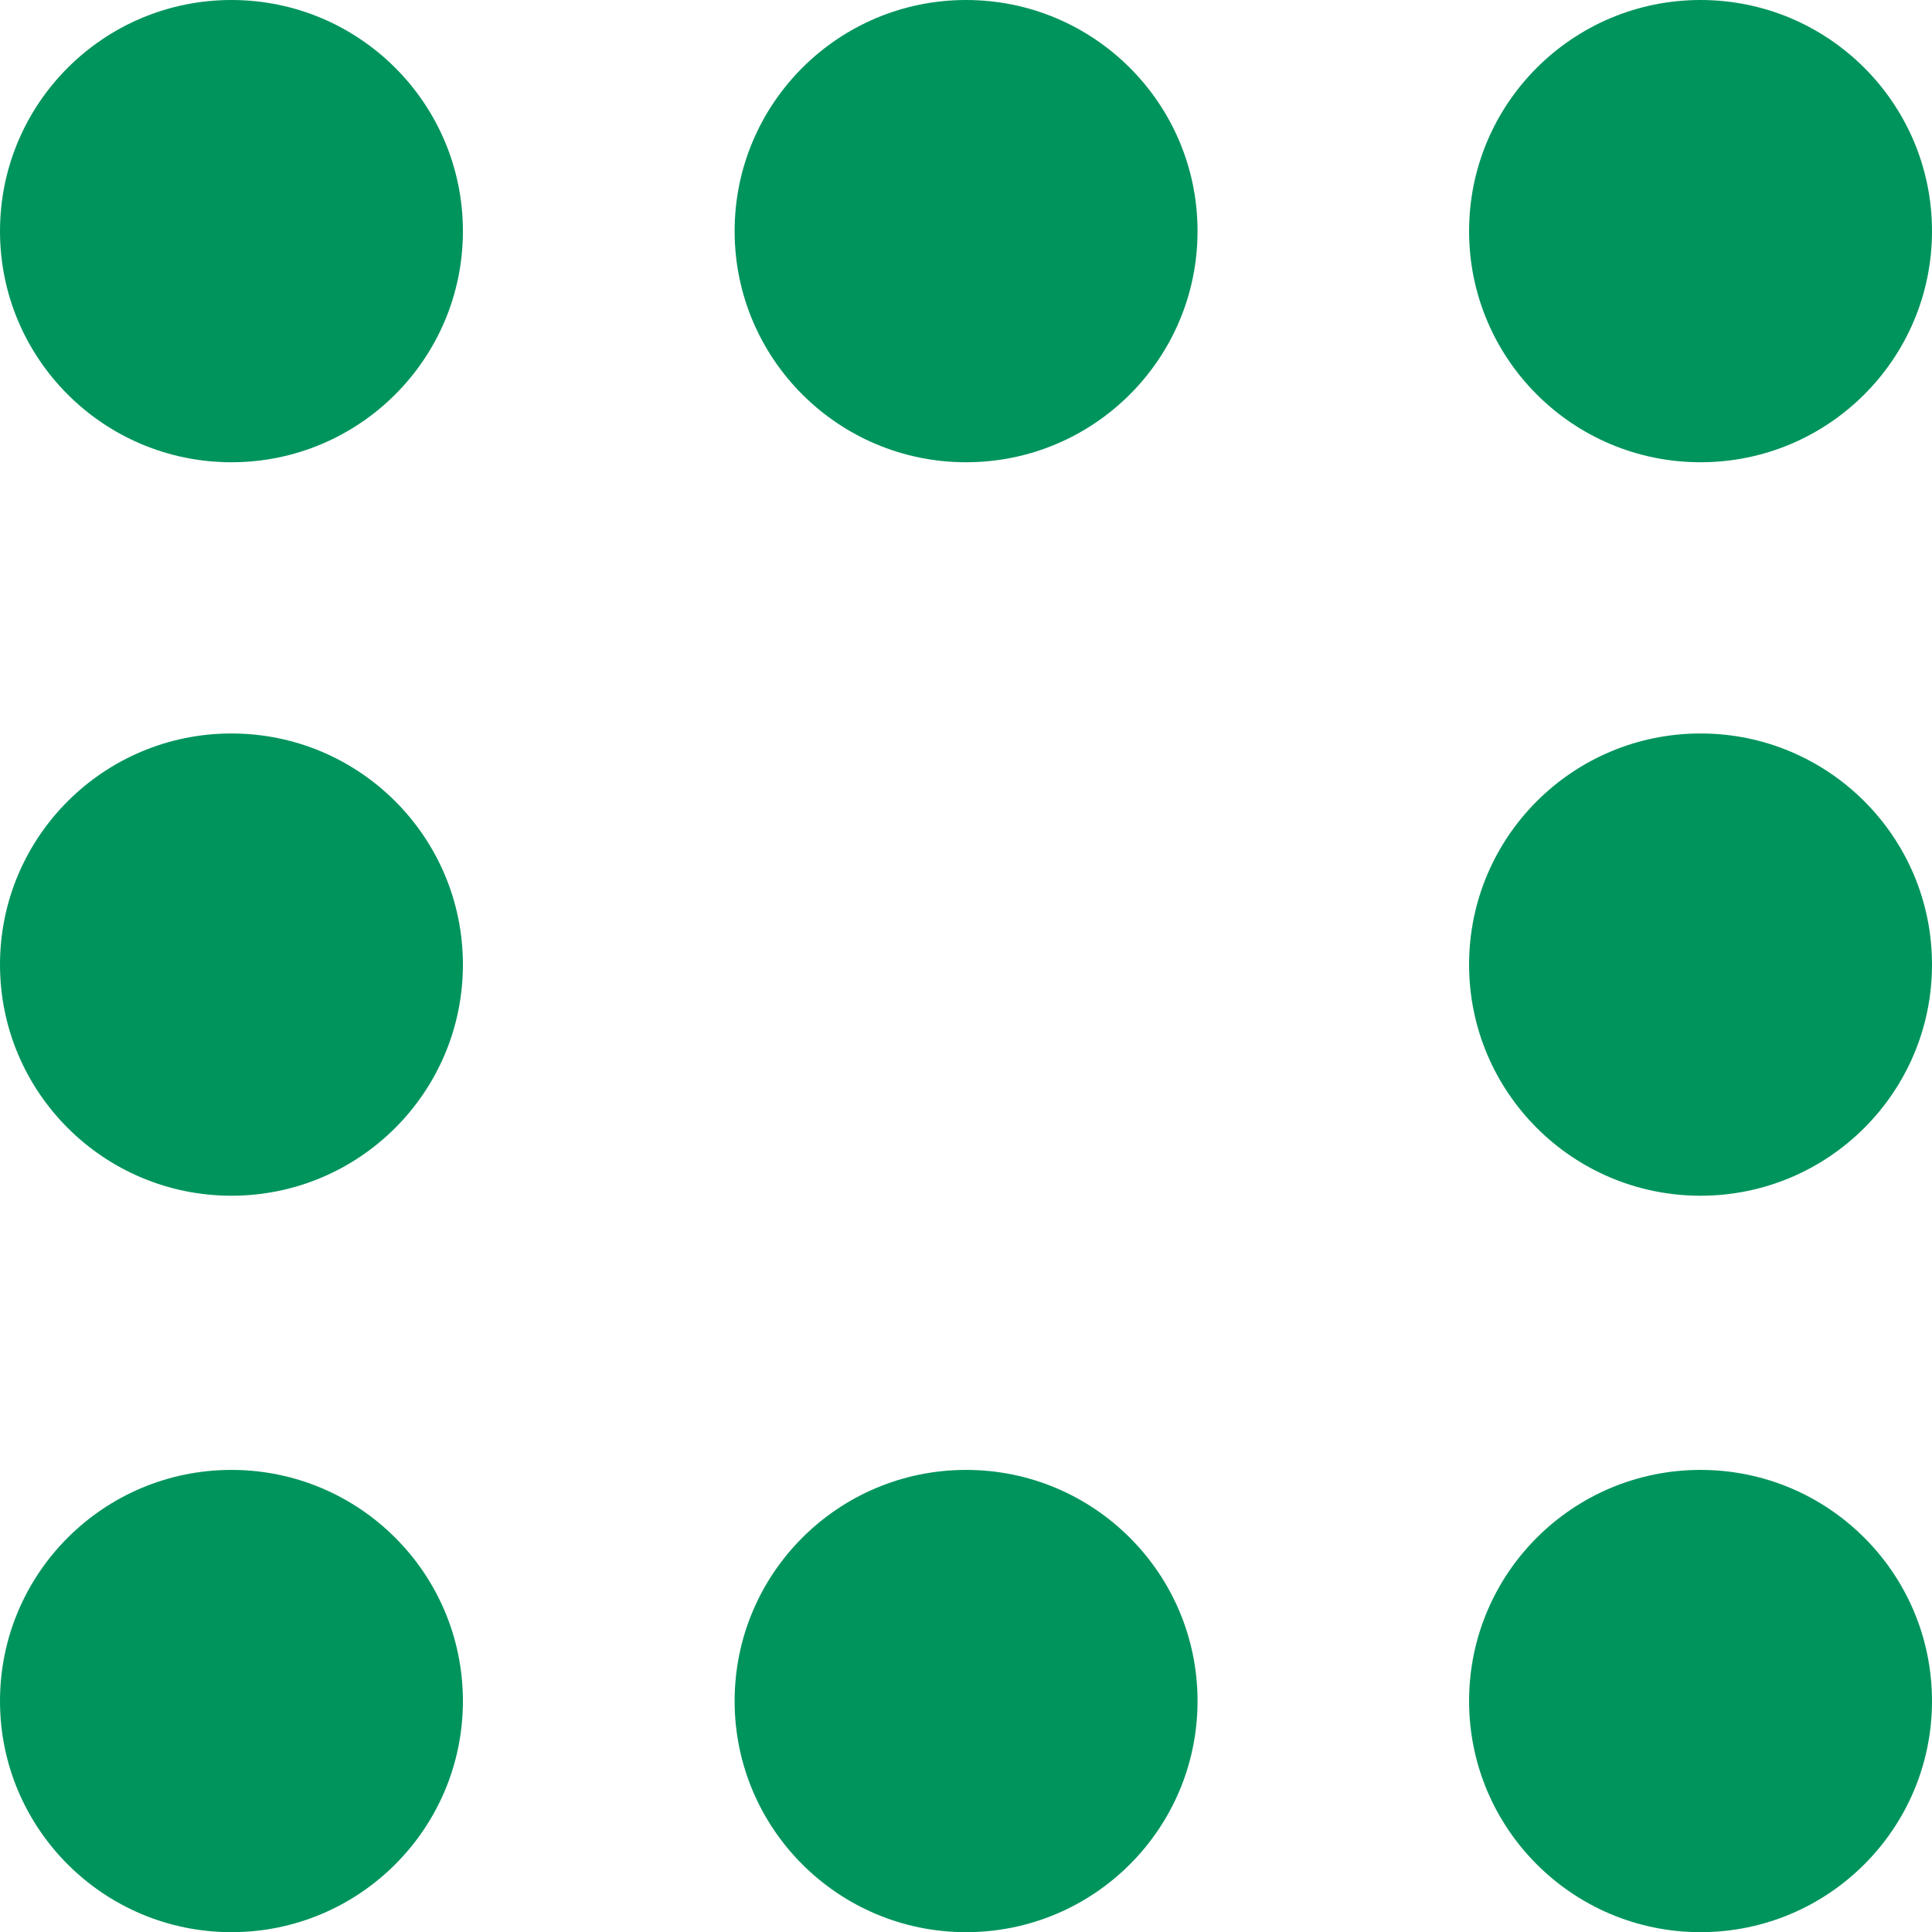 <?xml version="1.0" encoding="UTF-8"?>
<svg id="_Слой_2" data-name="Слой 2" xmlns="http://www.w3.org/2000/svg" viewBox="0 0 117.11 117.11">
  <defs>
    <style>
      .cls-1 {
        fill: #00945d;
      }
    </style>
  </defs>
  <g id="_Слой_1-2" data-name="Слой 1">
    <g>
      <g>
        <ellipse class="cls-1" cx="14.03" cy="14.01" rx="14.03" ry="14.01"/>
        <ellipse class="cls-1" cx="58.56" cy="14.01" rx="14.03" ry="14.01"/>
        <ellipse class="cls-1" cx="103.08" cy="14.01" rx="14.03" ry="14.01"/>
      </g>
      <g>
        <ellipse class="cls-1" cx="14.03" cy="103.11" rx="14.03" ry="14.01"/>
        <ellipse class="cls-1" cx="58.56" cy="103.11" rx="14.03" ry="14.01"/>
        <ellipse class="cls-1" cx="103.08" cy="103.11" rx="14.03" ry="14.01"/>
      </g>
      <g>
        <ellipse class="cls-1" cx="14.03" cy="58.47" rx="14.03" ry="14.01"/>
        <ellipse class="cls-1" cx="103.08" cy="58.47" rx="14.03" ry="14.01"/>
      </g>
    </g>
  </g>
</svg>